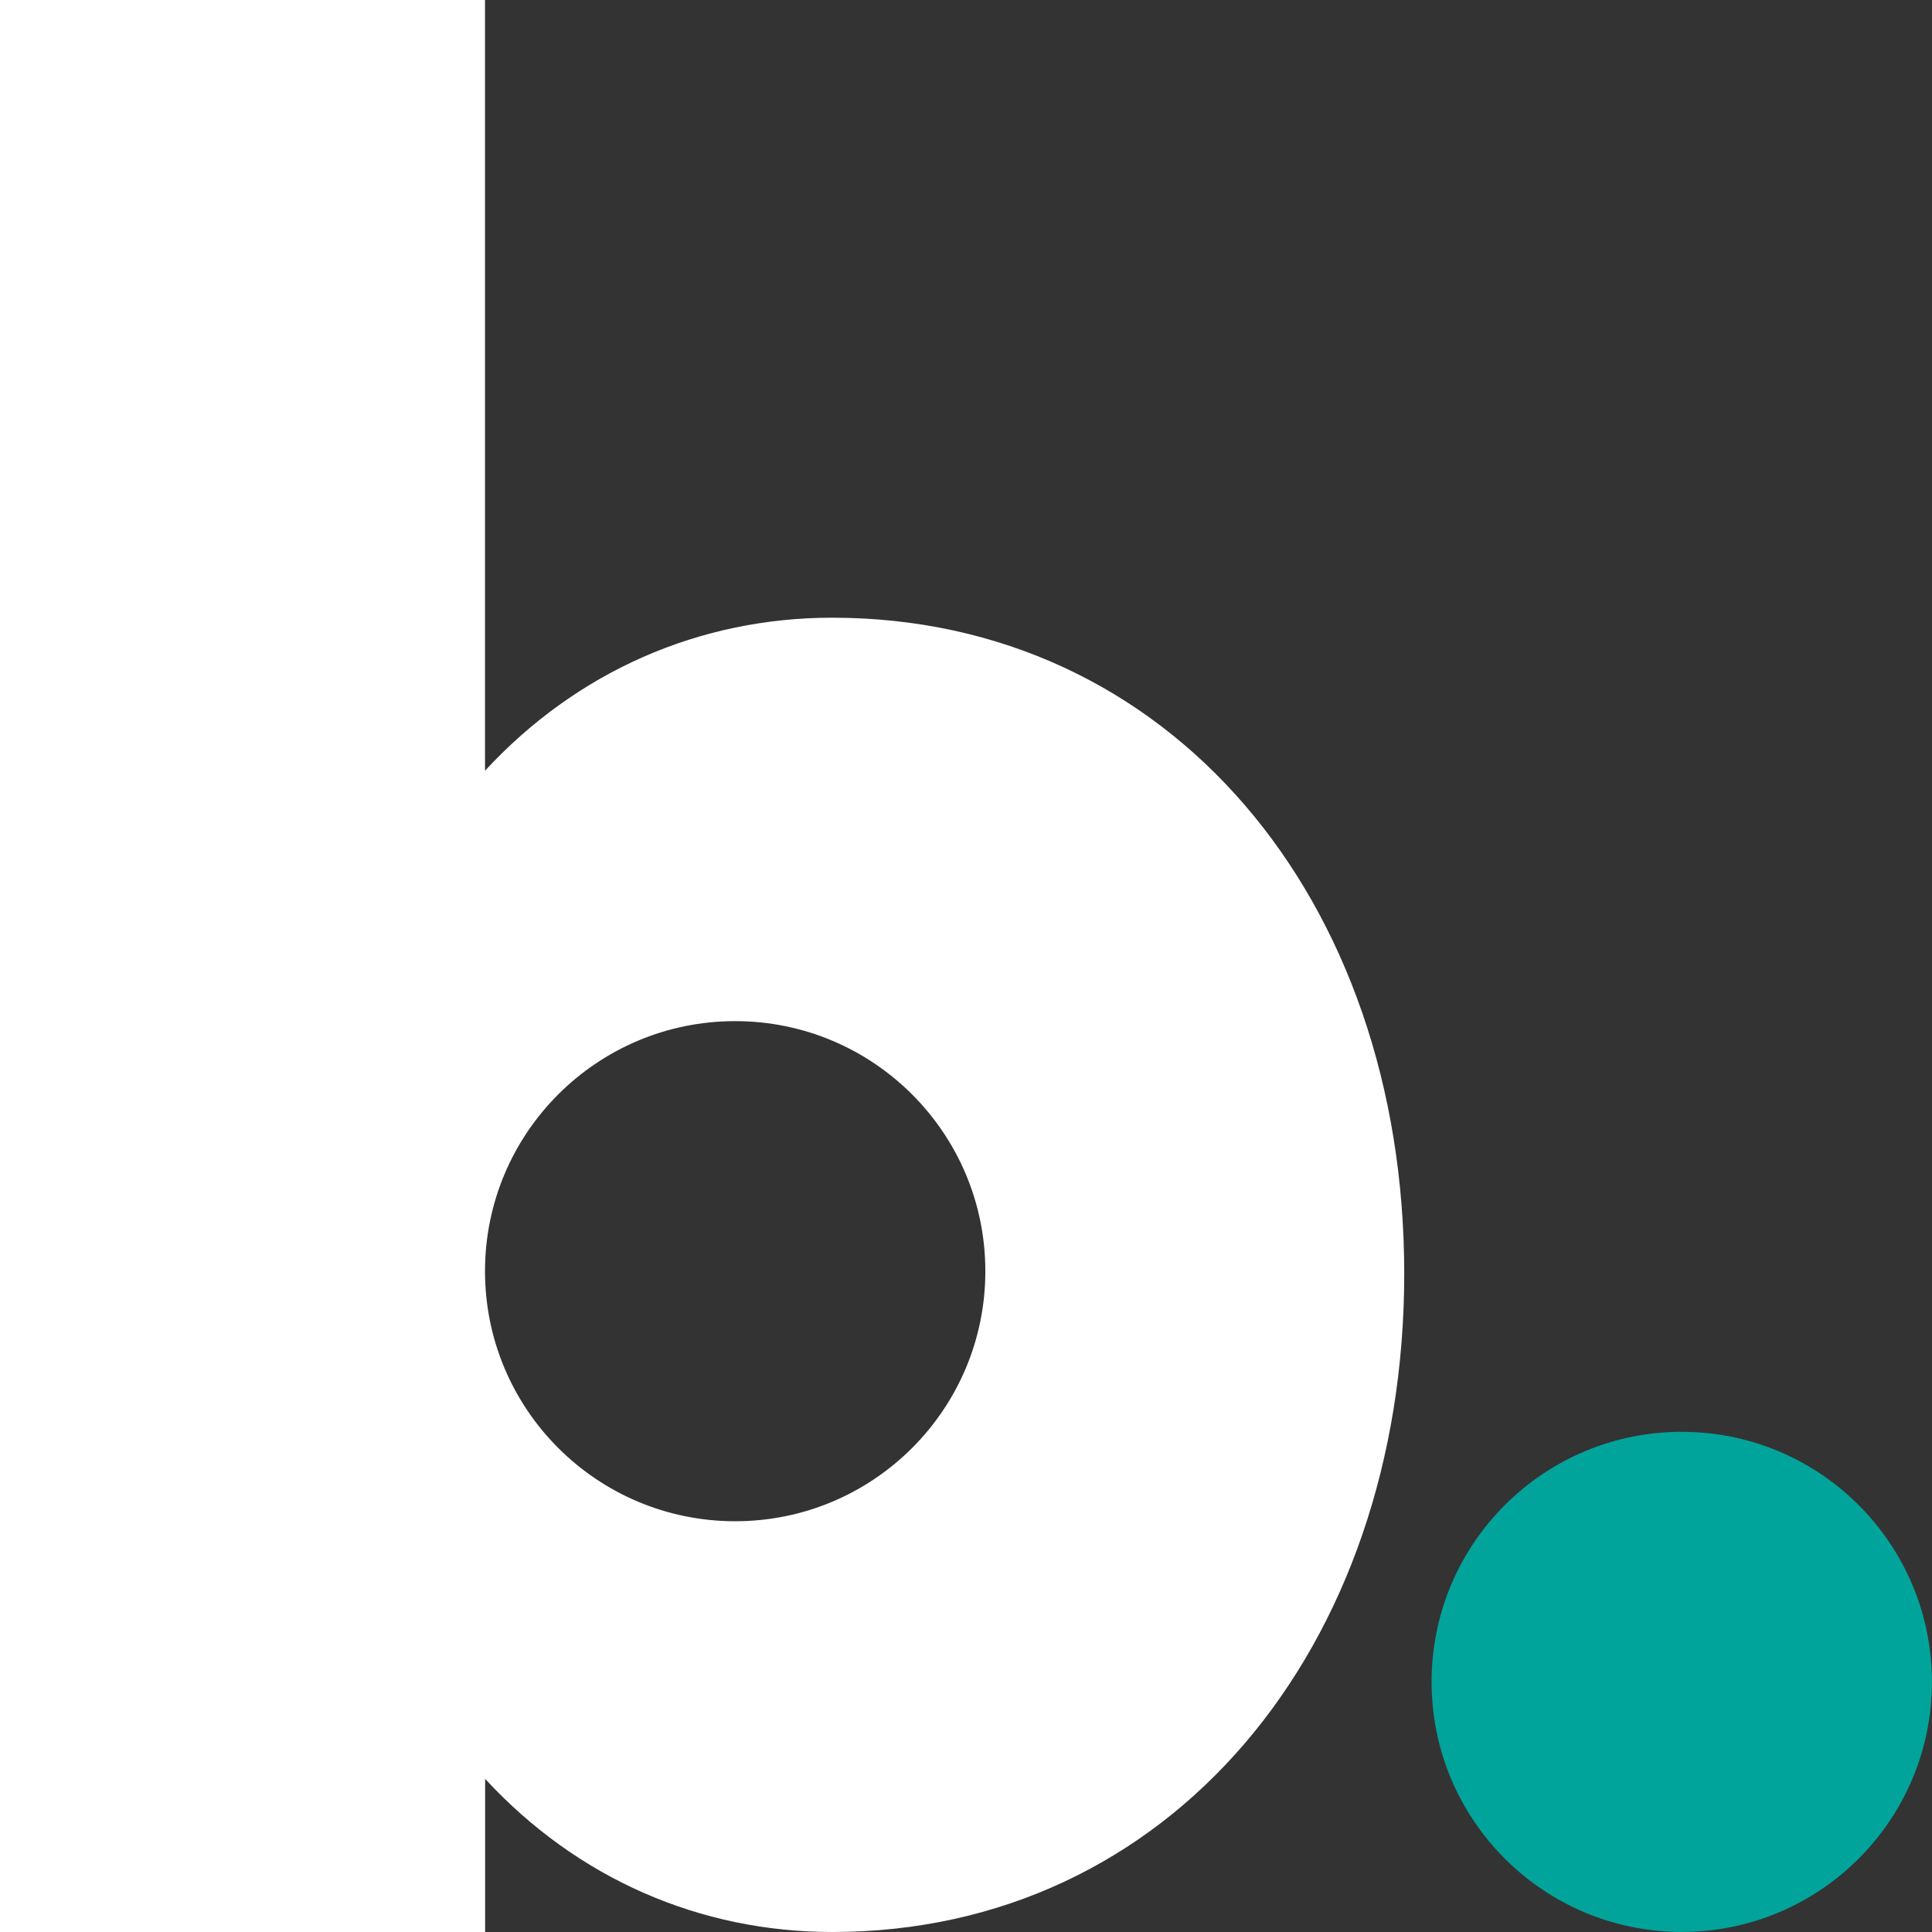 <?xml version="1.0" encoding="UTF-8"?>
<svg id="Layer_2" data-name="Layer 2" xmlns="http://www.w3.org/2000/svg" viewBox="0 0 166.27 166.27">
  <rect x="0" y="0" width="166.27" height="166.27" fill="#333333" stroke="none"/>
  <g id="Layer_1-2" data-name="Layer 1">
    <g>
      <ellipse cx="63.27" cy="109.4" rx="21.52" ry="21.53" transform="translate(-46.28 172.41) rotate(-89.86)" fill="none" stroke-width="0"/>
      <ellipse cx="144.73" cy="144.74" rx="21.52" ry="21.53" transform="translate(-.36 289.12) rotate(-89.86)" fill="#00a49b" stroke-width="0"/>
      <path d="M71.63,53.16c-11.43,0-21.98,4.61-29.89,13.17V0H0v166.27h41.75v-13.18c7.91,8.57,18.46,13.18,29.89,13.18,29,0,49.21-24.38,49.21-56.67s-20.22-56.44-49.23-56.44ZM63.27,130.92c-11.89,0-21.53-9.63-21.53-21.52s9.64-21.52,21.53-21.52,21.53,9.64,21.53,21.52-9.63,21.52-21.53,21.52Z" fill="#fff" stroke-width="0"/>
    </g>
  </g>
</svg>